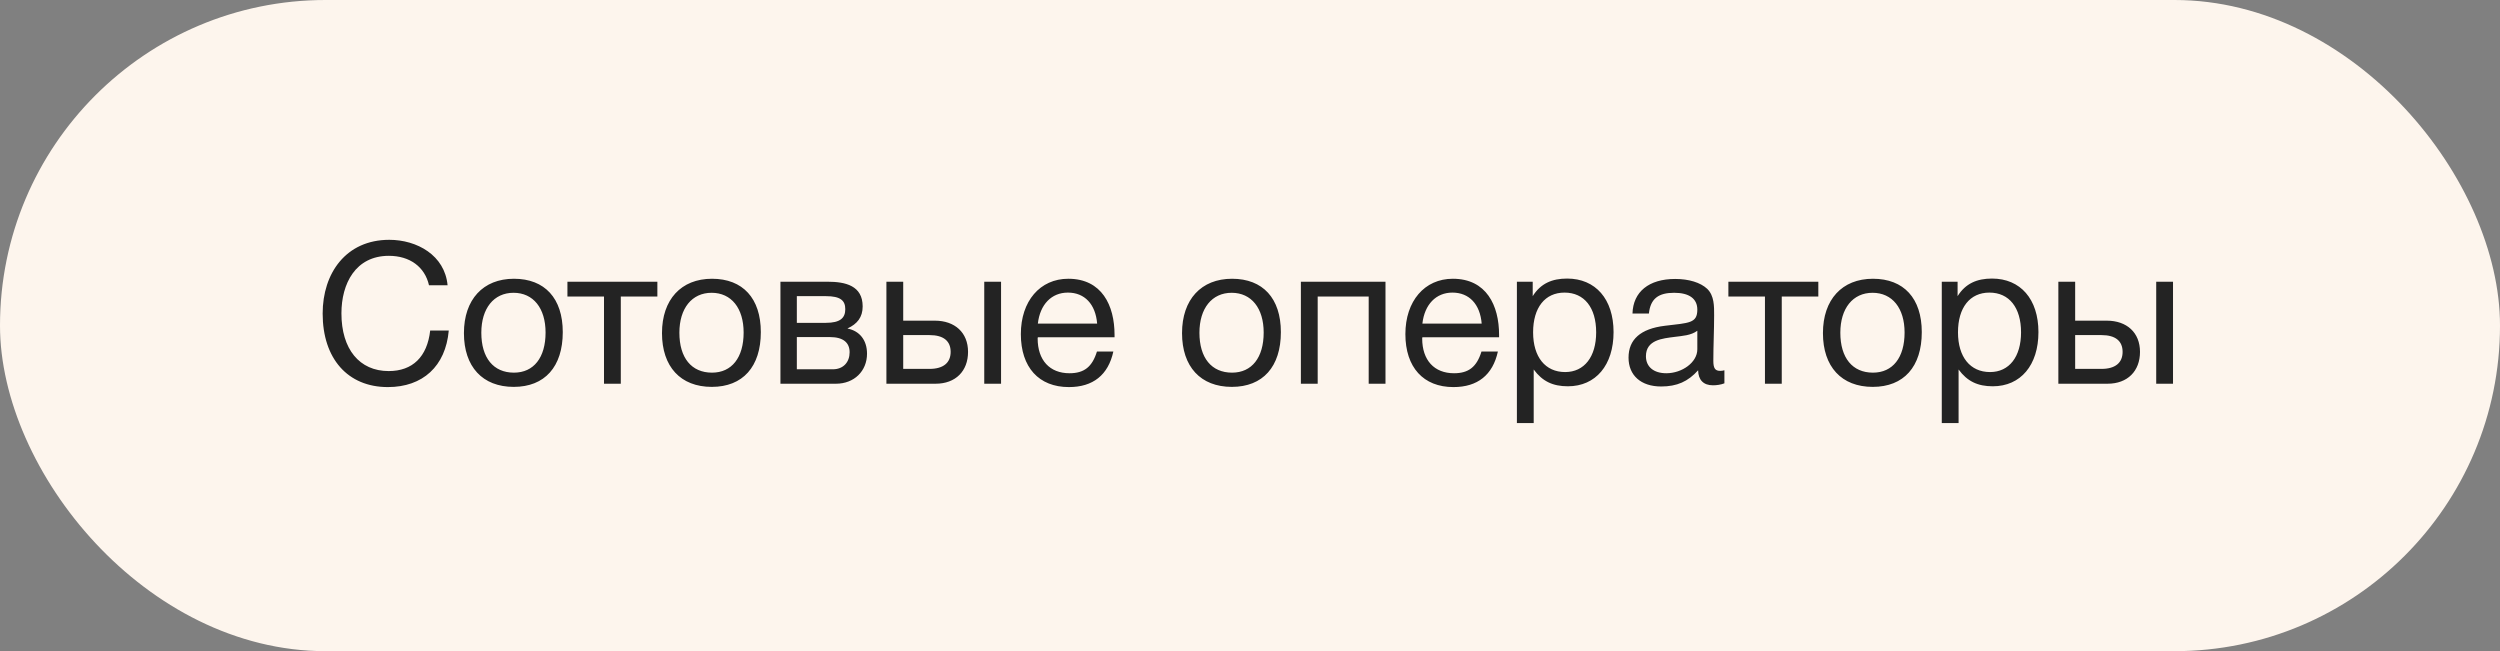 <?xml version="1.0" encoding="UTF-8"?> <svg xmlns="http://www.w3.org/2000/svg" width="215" height="56" viewBox="0 0 215 56" fill="none"><rect x="0" y="0" width="215" height="56" fill="#808080" stroke="none"/> <rect width="215" height="56" rx="28" fill="#FDF5ED"></rect> <path d="M38.594 28.427H36.996C36.741 30.688 35.483 31.912 33.426 31.912C30.91 31.912 29.363 30.025 29.363 26.948C29.363 24.398 30.57 22.001 33.443 22.001C35.245 22.001 36.537 22.953 36.894 24.534H38.492C38.254 21.95 35.857 20.624 33.477 20.624C29.754 20.624 27.748 23.497 27.748 26.965C27.748 30.841 29.907 33.289 33.358 33.289C36.35 33.289 38.322 31.504 38.594 28.427ZM44.199 23.973C41.547 23.973 39.898 25.758 39.898 28.648C39.898 31.538 41.496 33.272 44.182 33.272C46.851 33.272 48.398 31.538 48.398 28.563C48.398 25.656 46.851 23.973 44.199 23.973ZM44.165 25.18C45.865 25.18 46.919 26.506 46.919 28.597C46.919 30.756 45.899 32.048 44.199 32.048C42.431 32.048 41.394 30.773 41.394 28.614C41.394 26.523 42.465 25.18 44.165 25.18ZM56.534 25.503V24.228H48.799V25.503H51.944V33H53.389V25.503H56.534ZM61.232 23.973C58.58 23.973 56.931 25.758 56.931 28.648C56.931 31.538 58.529 33.272 61.215 33.272C63.884 33.272 65.431 31.538 65.431 28.563C65.431 25.656 63.884 23.973 61.232 23.973ZM61.198 25.18C62.898 25.18 63.952 26.506 63.952 28.597C63.952 30.756 62.932 32.048 61.232 32.048C59.464 32.048 58.427 30.773 58.427 28.614C58.427 26.523 59.498 25.18 61.198 25.18ZM67.118 33H71.894C73.459 33 74.564 31.912 74.564 30.416C74.564 29.243 73.918 28.461 72.897 28.257V28.24C73.713 27.866 74.189 27.288 74.189 26.353C74.189 24.568 72.71 24.228 71.18 24.228H67.118V33ZM71.028 27.764H68.528V25.469H71.028C72.302 25.469 72.694 25.86 72.694 26.591C72.694 27.339 72.269 27.764 71.028 27.764ZM68.528 28.988H71.368C72.558 28.988 73.067 29.498 73.067 30.297C73.067 31.13 72.54 31.759 71.623 31.759H68.528V28.988ZM84.646 24.228V33H86.091V24.228H84.646ZM83.252 30.263C83.252 28.597 82.113 27.577 80.396 27.577H77.676V24.228H76.231V33H80.464C82.181 33 83.252 31.912 83.252 30.263ZM79.937 28.818C81.144 28.818 81.756 29.328 81.756 30.263C81.756 31.198 81.127 31.725 79.937 31.725H77.676V28.818H79.937ZM95.749 30.229H94.338C93.93 31.555 93.233 32.099 91.975 32.099C90.275 32.099 89.238 30.977 89.238 29.107L89.255 29.005H95.851V28.801C95.851 26.268 94.763 23.973 91.873 23.973C89.442 23.973 87.793 25.894 87.793 28.733C87.793 31.589 89.34 33.289 91.924 33.289C93.998 33.289 95.307 32.252 95.749 30.229ZM94.355 27.832H89.255C89.442 26.183 90.428 25.163 91.839 25.163C93.284 25.163 94.219 26.166 94.355 27.832ZM105.956 23.973C103.304 23.973 101.655 25.758 101.655 28.648C101.655 31.538 103.253 33.272 105.939 33.272C108.608 33.272 110.155 31.538 110.155 28.563C110.155 25.656 108.608 23.973 105.956 23.973ZM105.922 25.18C107.622 25.18 108.676 26.506 108.676 28.597C108.676 30.756 107.656 32.048 105.956 32.048C104.188 32.048 103.151 30.773 103.151 28.614C103.151 26.523 104.222 25.18 105.922 25.18ZM113.321 33V25.503H117.707V33H119.152V24.228H111.876V33H113.321ZM128.819 30.229H127.408C127 31.555 126.303 32.099 125.045 32.099C123.345 32.099 122.308 30.977 122.308 29.107L122.325 29.005H128.921V28.801C128.921 26.268 127.833 23.973 124.943 23.973C122.512 23.973 120.863 25.894 120.863 28.733C120.863 31.589 122.41 33.289 124.994 33.289C127.068 33.289 128.377 32.252 128.819 30.229ZM127.425 27.832H122.325C122.512 26.183 123.498 25.163 124.909 25.163C126.354 25.163 127.289 26.166 127.425 27.832ZM131.813 24.228H130.453V36.383H131.898V31.776C132.646 32.796 133.547 33.221 134.839 33.221C137.236 33.221 138.766 31.402 138.766 28.563C138.766 25.724 137.219 23.956 134.771 23.956C133.479 23.956 132.493 24.381 131.813 25.469V24.228ZM134.55 25.163C136.25 25.163 137.27 26.455 137.27 28.58C137.27 30.688 136.25 31.997 134.601 31.997C132.901 31.997 131.847 30.705 131.847 28.58C131.847 26.455 132.867 25.163 134.55 25.163ZM148.299 31.844C148.146 31.878 148.078 31.895 147.942 31.895C147.5 31.895 147.347 31.674 147.347 31.028C147.347 29.719 147.415 28.427 147.415 27.118C147.415 26.336 147.432 25.435 146.82 24.84C146.242 24.296 145.239 23.99 144.066 23.99C141.805 23.99 140.445 25.095 140.394 26.965H141.805C141.941 25.673 142.638 25.18 143.981 25.18C145.273 25.18 145.97 25.69 145.97 26.625C145.97 27.815 145.256 27.764 143.165 28.019C141.091 28.274 140.054 29.192 140.054 30.756C140.054 32.286 141.125 33.238 142.859 33.238C144.219 33.238 145.171 32.813 146.038 31.844C146.055 32.677 146.497 33.136 147.313 33.136C147.636 33.136 147.993 33.085 148.299 32.966V31.844ZM145.97 28.444V30.042C145.97 31.164 144.661 32.099 143.301 32.099C142.213 32.099 141.55 31.538 141.55 30.637C141.55 29.226 142.978 29.107 144.032 28.971C144.678 28.886 145.426 28.852 145.97 28.444ZM156.376 25.503V24.228H148.641V25.503H151.786V33H153.231V25.503H156.376ZM161.074 23.973C158.422 23.973 156.773 25.758 156.773 28.648C156.773 31.538 158.371 33.272 161.057 33.272C163.726 33.272 165.273 31.538 165.273 28.563C165.273 25.656 163.726 23.973 161.074 23.973ZM161.04 25.18C162.74 25.18 163.794 26.506 163.794 28.597C163.794 30.756 162.774 32.048 161.074 32.048C159.306 32.048 158.269 30.773 158.269 28.614C158.269 26.523 159.34 25.18 161.04 25.18ZM168.353 24.228H166.993V36.383H168.438V31.776C169.186 32.796 170.087 33.221 171.379 33.221C173.776 33.221 175.306 31.402 175.306 28.563C175.306 25.724 173.759 23.956 171.311 23.956C170.019 23.956 169.033 24.381 168.353 25.469V24.228ZM171.09 25.163C172.79 25.163 173.81 26.455 173.81 28.58C173.81 30.688 172.79 31.997 171.141 31.997C169.441 31.997 168.387 30.705 168.387 28.58C168.387 26.455 169.407 25.163 171.09 25.163ZM185.434 24.228V33H186.879V24.228H185.434ZM184.04 30.263C184.04 28.597 182.901 27.577 181.184 27.577H178.464V24.228H177.019V33H181.252C182.969 33 184.04 31.912 184.04 30.263ZM180.725 28.818C181.932 28.818 182.544 29.328 182.544 30.263C182.544 31.198 181.915 31.725 180.725 31.725H178.464V28.818H180.725Z" fill="#232323"></path> </svg> 